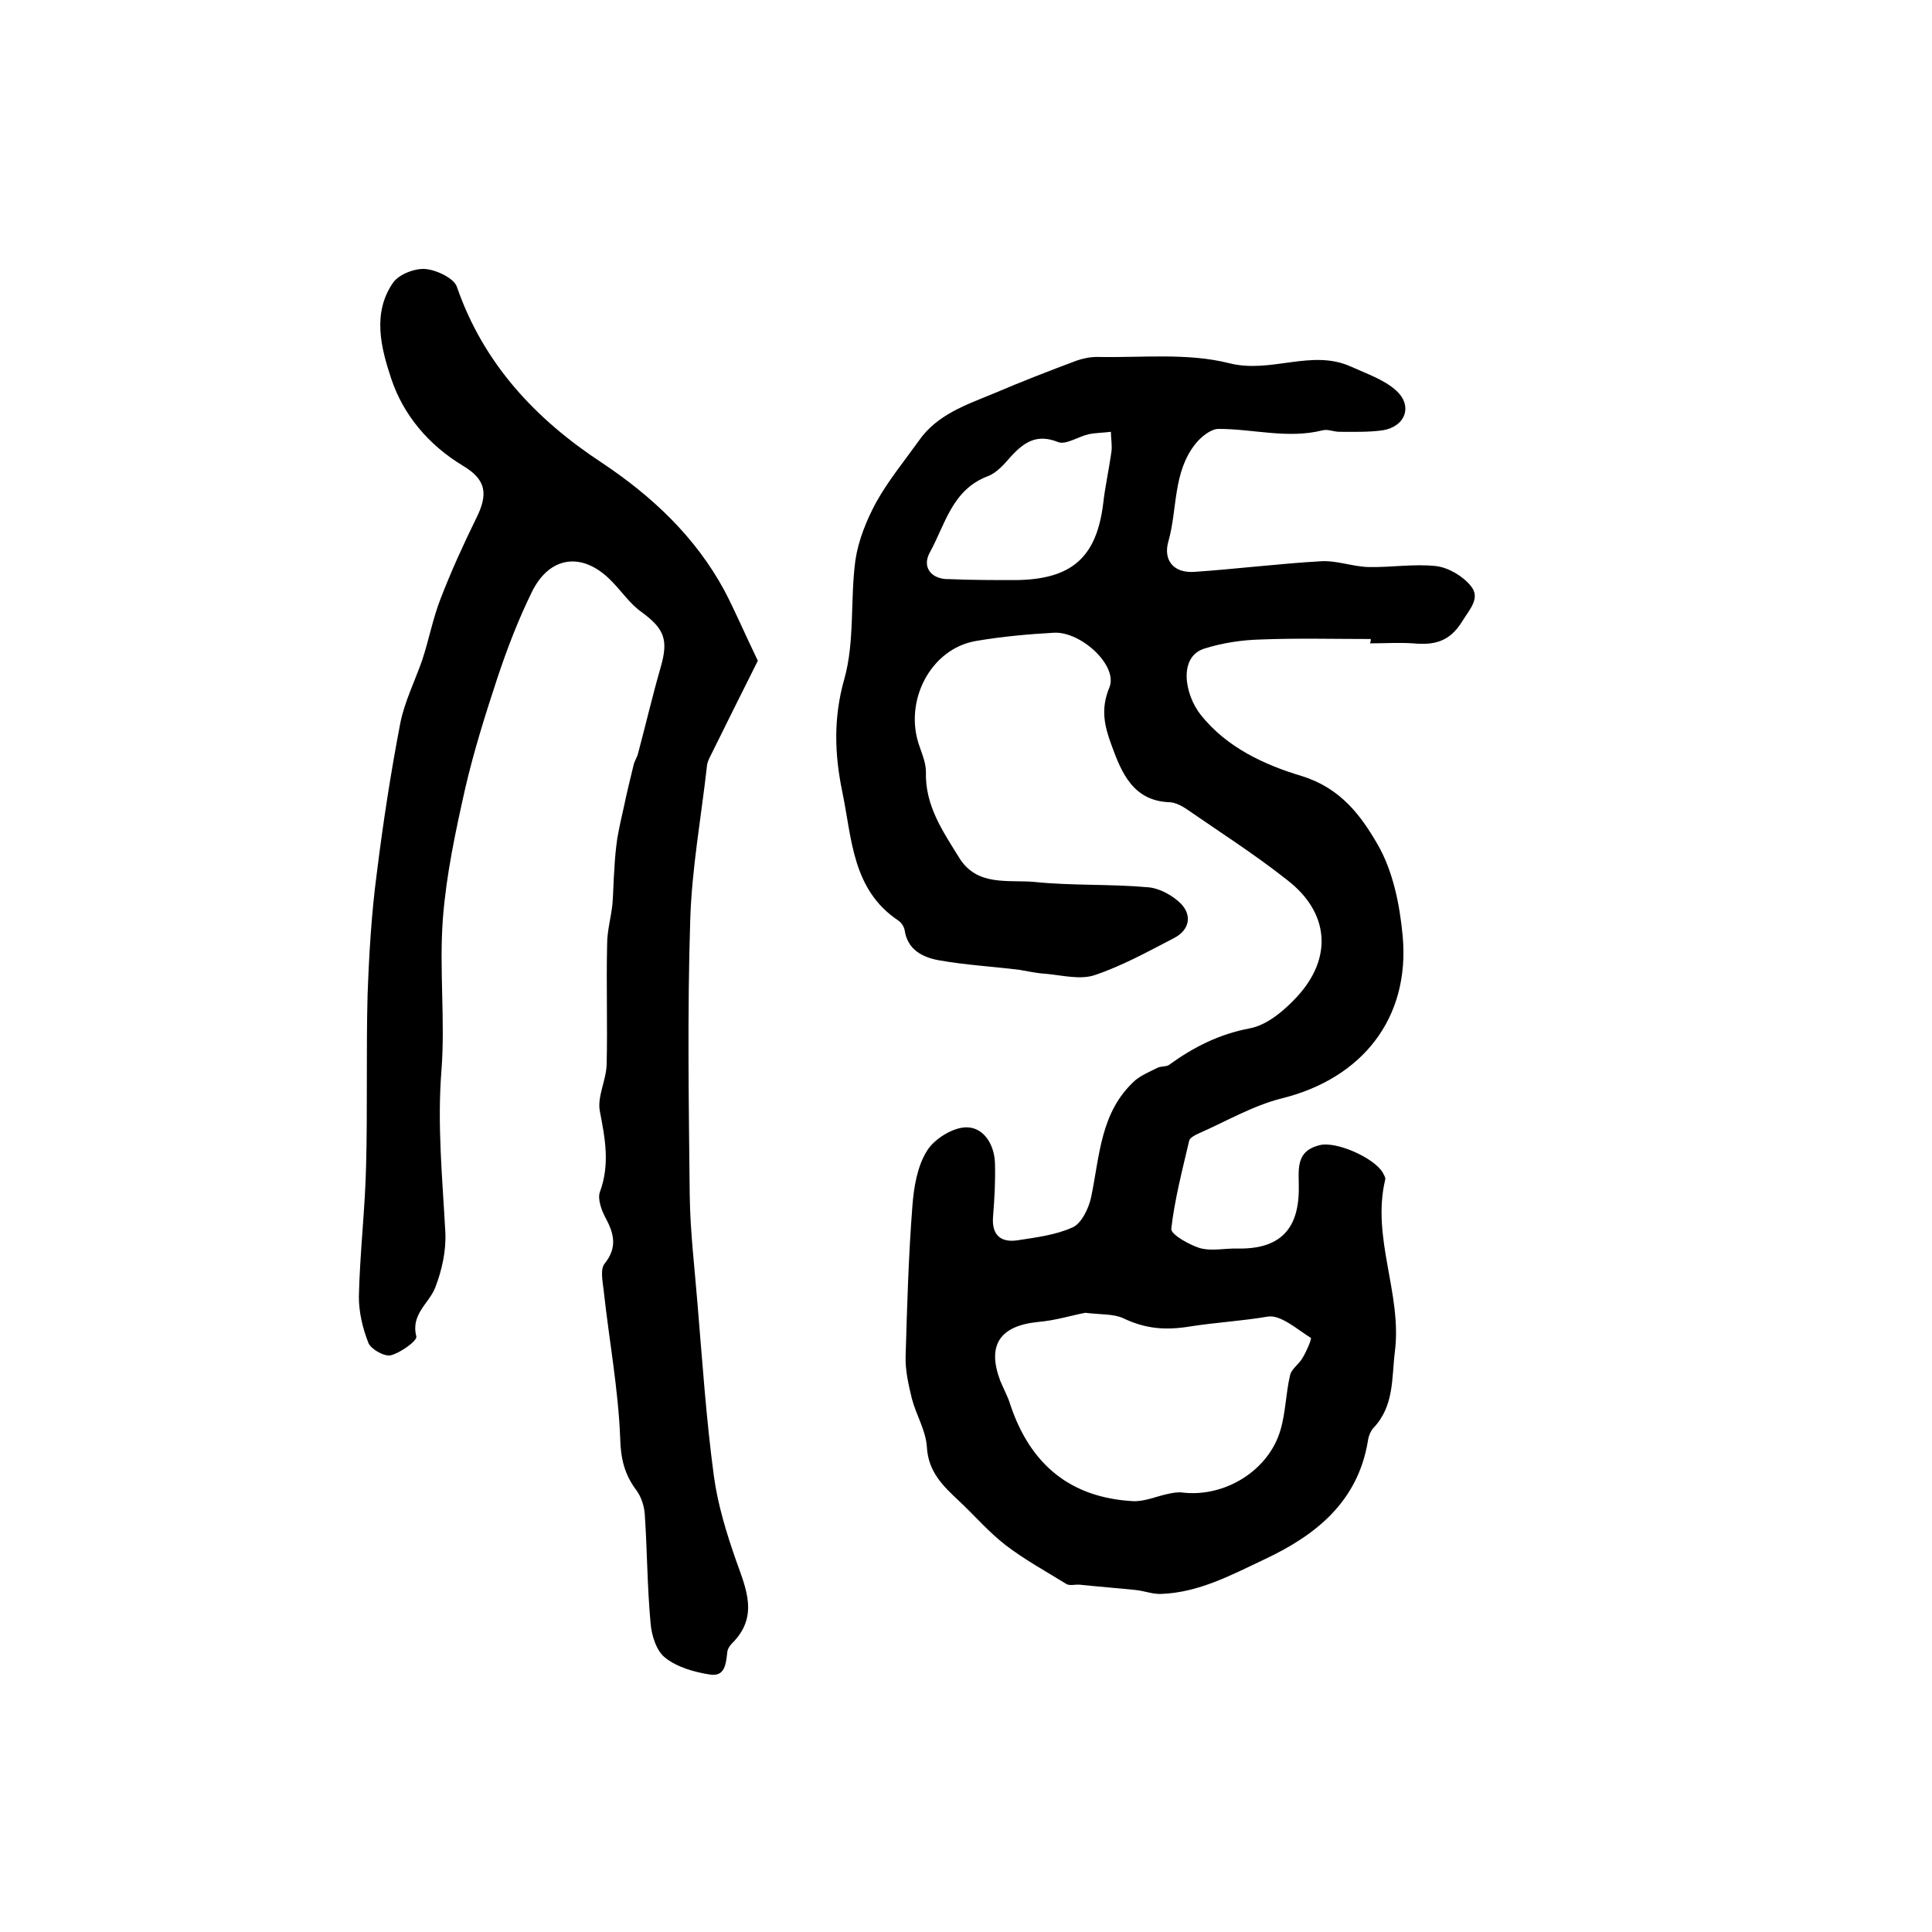 <?xml version="1.0" encoding="utf-8"?>
<!-- Generator: Adobe Illustrator 22.0.0, SVG Export Plug-In . SVG Version: 6.00 Build 0)  -->
<svg version="1.1" id="图层_1" xmlns="http://www.w3.org/2000/svg" xmlns:xlink="http://www.w3.org/1999/xlink" x="0px" y="0px"
	 viewBox="0 0 400 400" style="enable-background:new 0 0 400 400;" xml:space="preserve">
<style type="text/css">
	.st0{fill:#FFFFFF;}
</style>
<g>
	
	<path d="M283.8,132.3c-7.6,0-15.2-0.2-22.8,0.1c-3.9,0.1-7.9,0.7-11.7,1.9c-5.3,1.7-4.1,9.4-0.7,13.7c5.4,6.8,13.3,10.4,21,12.7
		c8,2.5,12.2,8.2,15.6,14.1c3.2,5.5,4.6,12.5,5.2,18.9c1.6,17.1-8.4,29.6-25,33.7c-6,1.5-11.6,4.8-17.3,7.3
		c-0.7,0.3-1.8,0.9-1.9,1.5c-1.4,6-3,12.1-3.7,18.2c-0.1,1.2,3.7,3.3,5.9,4c2.5,0.7,5.3,0,8,0.1c8.4,0.1,12.4-3.8,12.5-12.1
		c0.1-3.8-1-8,4.3-9.3c3.4-0.9,11.3,2.6,13.1,5.7c0.2,0.4,0.6,1,0.5,1.4c-2.9,12.1,3.5,23.6,2,35.6c-0.7,5.6-0.1,11.3-4.5,15.9
		c-0.6,0.7-1,1.8-1.1,2.7c-2.1,12.5-10.7,19.4-21.3,24.4c-6.8,3.2-13.6,6.9-21.4,7.2c-1.8,0.1-3.5-0.6-5.3-0.8
		c-3.9-0.4-7.8-0.7-11.6-1.1c-1-0.1-2.2,0.3-2.9-0.2c-4.2-2.6-8.6-5-12.5-8c-3.5-2.7-6.4-6.1-9.6-9.1c-3.3-3.1-6.4-6-6.7-11.2
		c-0.2-3.4-2.2-6.6-3.1-10c-0.7-2.9-1.4-5.9-1.3-8.8c0.3-10.4,0.6-20.8,1.4-31.1c0.3-3.9,1-8.2,3-11.4c1.5-2.5,5.4-4.9,8.2-4.9
		c3.6,0,5.8,3.6,5.9,7.5c0.1,3.7-0.1,7.3-0.4,11c-0.3,3.7,1.5,5.4,5,4.9c3.9-0.6,8-1.1,11.5-2.7c1.8-0.8,3.3-3.9,3.8-6.2
		c1.8-8.6,1.9-17.7,9.1-24.2c1.3-1.1,3-1.8,4.6-2.6c0.7-0.4,1.8-0.2,2.4-0.6c5.1-3.7,10.4-6.4,16.8-7.6c3.6-0.7,7.1-3.7,9.7-6.5
		c7.5-8.1,6.7-17.5-2-24.2c-6.7-5.3-13.9-9.9-21-14.8c-0.9-0.6-2.1-1.2-3.2-1.3c-7.7-0.2-10.1-6.1-12.2-11.9
		c-1.4-3.8-2.3-7.4-0.4-11.9c1.8-4.5-5.9-11.6-11.5-11.3c-5.4,0.3-10.8,0.8-16.1,1.7c-9.5,1.6-15.1,12.6-11.7,21.9
		c0.6,1.7,1.3,3.5,1.3,5.2c-0.2,7,3.5,12.3,6.9,17.8c3.7,6,10.2,4.5,15.6,5c7.8,0.8,15.7,0.4,23.5,1.1c2.4,0.2,5.1,1.7,6.8,3.4
		c2.4,2.5,1.7,5.5-1.4,7.1c-5.4,2.8-10.8,5.8-16.5,7.7c-3,1-6.8,0-10.2-0.3c-1.8-0.1-3.5-0.5-5.3-0.8c-5.6-0.7-11.2-1-16.8-2
		c-3.2-0.6-6.4-2.1-7-6.2c-0.1-0.7-0.7-1.6-1.3-2c-9.6-6.4-9.6-17-11.6-26.6c-1.6-7.7-1.9-15.3,0.4-23.4c2.2-7.8,1.2-16.4,2.3-24.6
		c0.6-4.1,2.3-8.3,4.3-12c2.5-4.5,5.8-8.5,8.8-12.7c3.8-5.5,9.9-7.5,15.7-9.9c5.6-2.4,11.3-4.6,16.9-6.7c1.4-0.5,2.9-0.8,4.4-0.8
		c9.1,0.2,18.6-0.9,27.3,1.3c8.7,2.2,17-3,25.2,0.7c3.3,1.5,6.9,2.7,9.4,5c3.5,3.2,1.8,7.5-2.9,8.2c-2.9,0.4-5.9,0.3-8.9,0.3
		c-1.2,0-2.4-0.6-3.5-0.3c-7.2,1.8-14.3-0.3-21.5-0.3c-1.6,0-3.6,1.6-4.8,3.1c-4.7,5.9-3.7,13.5-5.6,20.2c-1.1,3.8,1,6.6,5.4,6.3
		c8.7-0.6,17.5-1.7,26.2-2.2c3.2-0.2,6.5,1.1,9.8,1.2c4.7,0.1,9.4-0.7,14-0.2c2.6,0.3,5.6,2.1,7.2,4.1c2.1,2.5-0.2,4.8-1.8,7.4
		c-2.6,4.2-5.8,4.9-10.1,4.5c-3-0.2-6,0-9,0C283.8,133,283.8,132.6,283.8,132.3z M224.7,271.8c-2.7,0.5-6.2,1.6-9.8,1.9
		c-7.9,0.8-10.6,4.8-7.8,12.2c0.7,1.7,1.6,3.3,2.1,5c4.2,12.5,12.6,19.2,25.4,19.9c2.4,0.1,4.8-1,7.2-1.5c0.9-0.2,1.9-0.4,2.9-0.3
		c8.7,1.1,17.9-4.4,20.4-12.9c1.1-3.7,1.1-7.6,2-11.4c0.3-1.3,1.9-2.3,2.6-3.6c0.8-1.3,1.9-3.9,1.7-4.1c-2.9-1.8-6.3-4.9-9-4.4
		c-5.3,0.9-10.7,1.2-15.8,2c-5.4,0.9-9.5,0.5-14.1-1.7C230.5,272,228,272.2,224.7,271.8z M210.2,120.1c11.6-0.1,16.8-4.6,18.2-15.8
		c0.4-3.6,1.2-7.1,1.7-10.7c0.2-1.4-0.1-2.8-0.1-4.2c-1.5,0.2-3.1,0.2-4.6,0.5c-2.2,0.5-4.8,2.3-6.4,1.6c-4.3-1.7-6.9,0-9.6,2.9
		c-1.4,1.6-3,3.5-4.9,4.2c-7.4,2.8-8.8,10-12,15.8c-1.7,3.1,0.4,5.6,4,5.5C201,120.1,205.6,120.1,210.2,120.1z"/>
	<path d="M156.9,136.8c-3,6-6.5,13-10,20.1c-0.2,0.4-0.4,0.9-0.5,1.4c-1.2,10.8-3.2,21.6-3.5,32.4c-0.6,18.9-0.3,37.9-0.1,56.8
		c0.1,7.4,1,14.9,1.6,22.3c1,11.9,1.8,23.9,3.4,35.8c0.8,5.9,2.6,11.8,4.6,17.5c2.1,5.9,4.7,11.6-0.8,17.1c-0.5,0.5-0.9,1.1-1,1.7
		c-0.3,2.4-0.4,5.3-3.6,4.8c-3.2-0.5-6.8-1.5-9.3-3.5c-1.8-1.4-2.8-4.6-3-7.1c-0.7-7.5-0.7-15-1.2-22.5c-0.1-1.7-0.7-3.6-1.7-5
		c-2.5-3.3-3.3-6.6-3.4-10.9c-0.4-10.2-2.3-20.3-3.4-30.4c-0.2-1.9-0.8-4.5,0.2-5.7c2.7-3.4,1.9-6.3,0.1-9.6
		c-0.8-1.5-1.6-3.8-1.1-5.2c2.1-5.7,1.1-11,0-16.7c-0.6-3,1.3-6.4,1.4-9.7c0.2-8.3-0.1-16.6,0.1-24.9c0-2.8,0.8-5.5,1.1-8.3
		c0.2-2.4,0.2-4.9,0.4-7.3c0.1-2.1,0.3-4.2,0.6-6.3c0.4-2.3,0.9-4.5,1.4-6.7c0.6-2.9,1.3-5.7,2-8.6c0.2-0.8,0.7-1.5,0.9-2.3
		c1.6-6,3-12,4.7-17.9c1.6-5.6,0.8-7.9-4-11.4c-2.4-1.7-4.1-4.3-6.2-6.4c-5.9-6.1-12.8-5.3-16.5,2.3c-2.8,5.7-5.1,11.7-7.1,17.7
		c-2.5,7.6-4.9,15.2-6.7,23c-2,8.9-3.9,17.8-4.6,26.8c-0.8,10.5,0.5,21.1-0.3,31.5c-0.9,11.3,0.2,22.3,0.8,33.5
		c0.2,3.8-0.7,7.9-2.1,11.5c-1.3,3.3-5.1,5.5-3.9,10.1c0.2,0.9-3.3,3.4-5.3,3.9c-1.3,0.3-4-1.2-4.6-2.5c-1.2-3-2-6.4-2-9.6
		c0.2-9.1,1.3-18.2,1.5-27.3c0.3-11.7,0-23.4,0.3-35.1c0.3-8.4,0.8-16.9,1.9-25.2c1.3-10.5,2.9-20.9,4.9-31.3
		c0.9-4.4,3-8.6,4.5-12.9c1.4-4.2,2.2-8.6,3.8-12.7c2.2-5.7,4.7-11.2,7.4-16.7c2.5-5,2.1-8-2.8-10.9c-7.1-4.3-12.3-10.5-14.8-18
		c-2.1-6.3-4-13.6,0.4-19.9c1.2-1.7,4.5-3,6.7-2.8c2.3,0.2,5.9,1.9,6.5,3.7c5.5,15.9,16.3,27.4,30,36.4c10.5,7,19.4,15.4,25.4,26.5
		C152.2,126.5,154.1,131,156.9,136.8z"/>
	
	
</g>
</svg>

